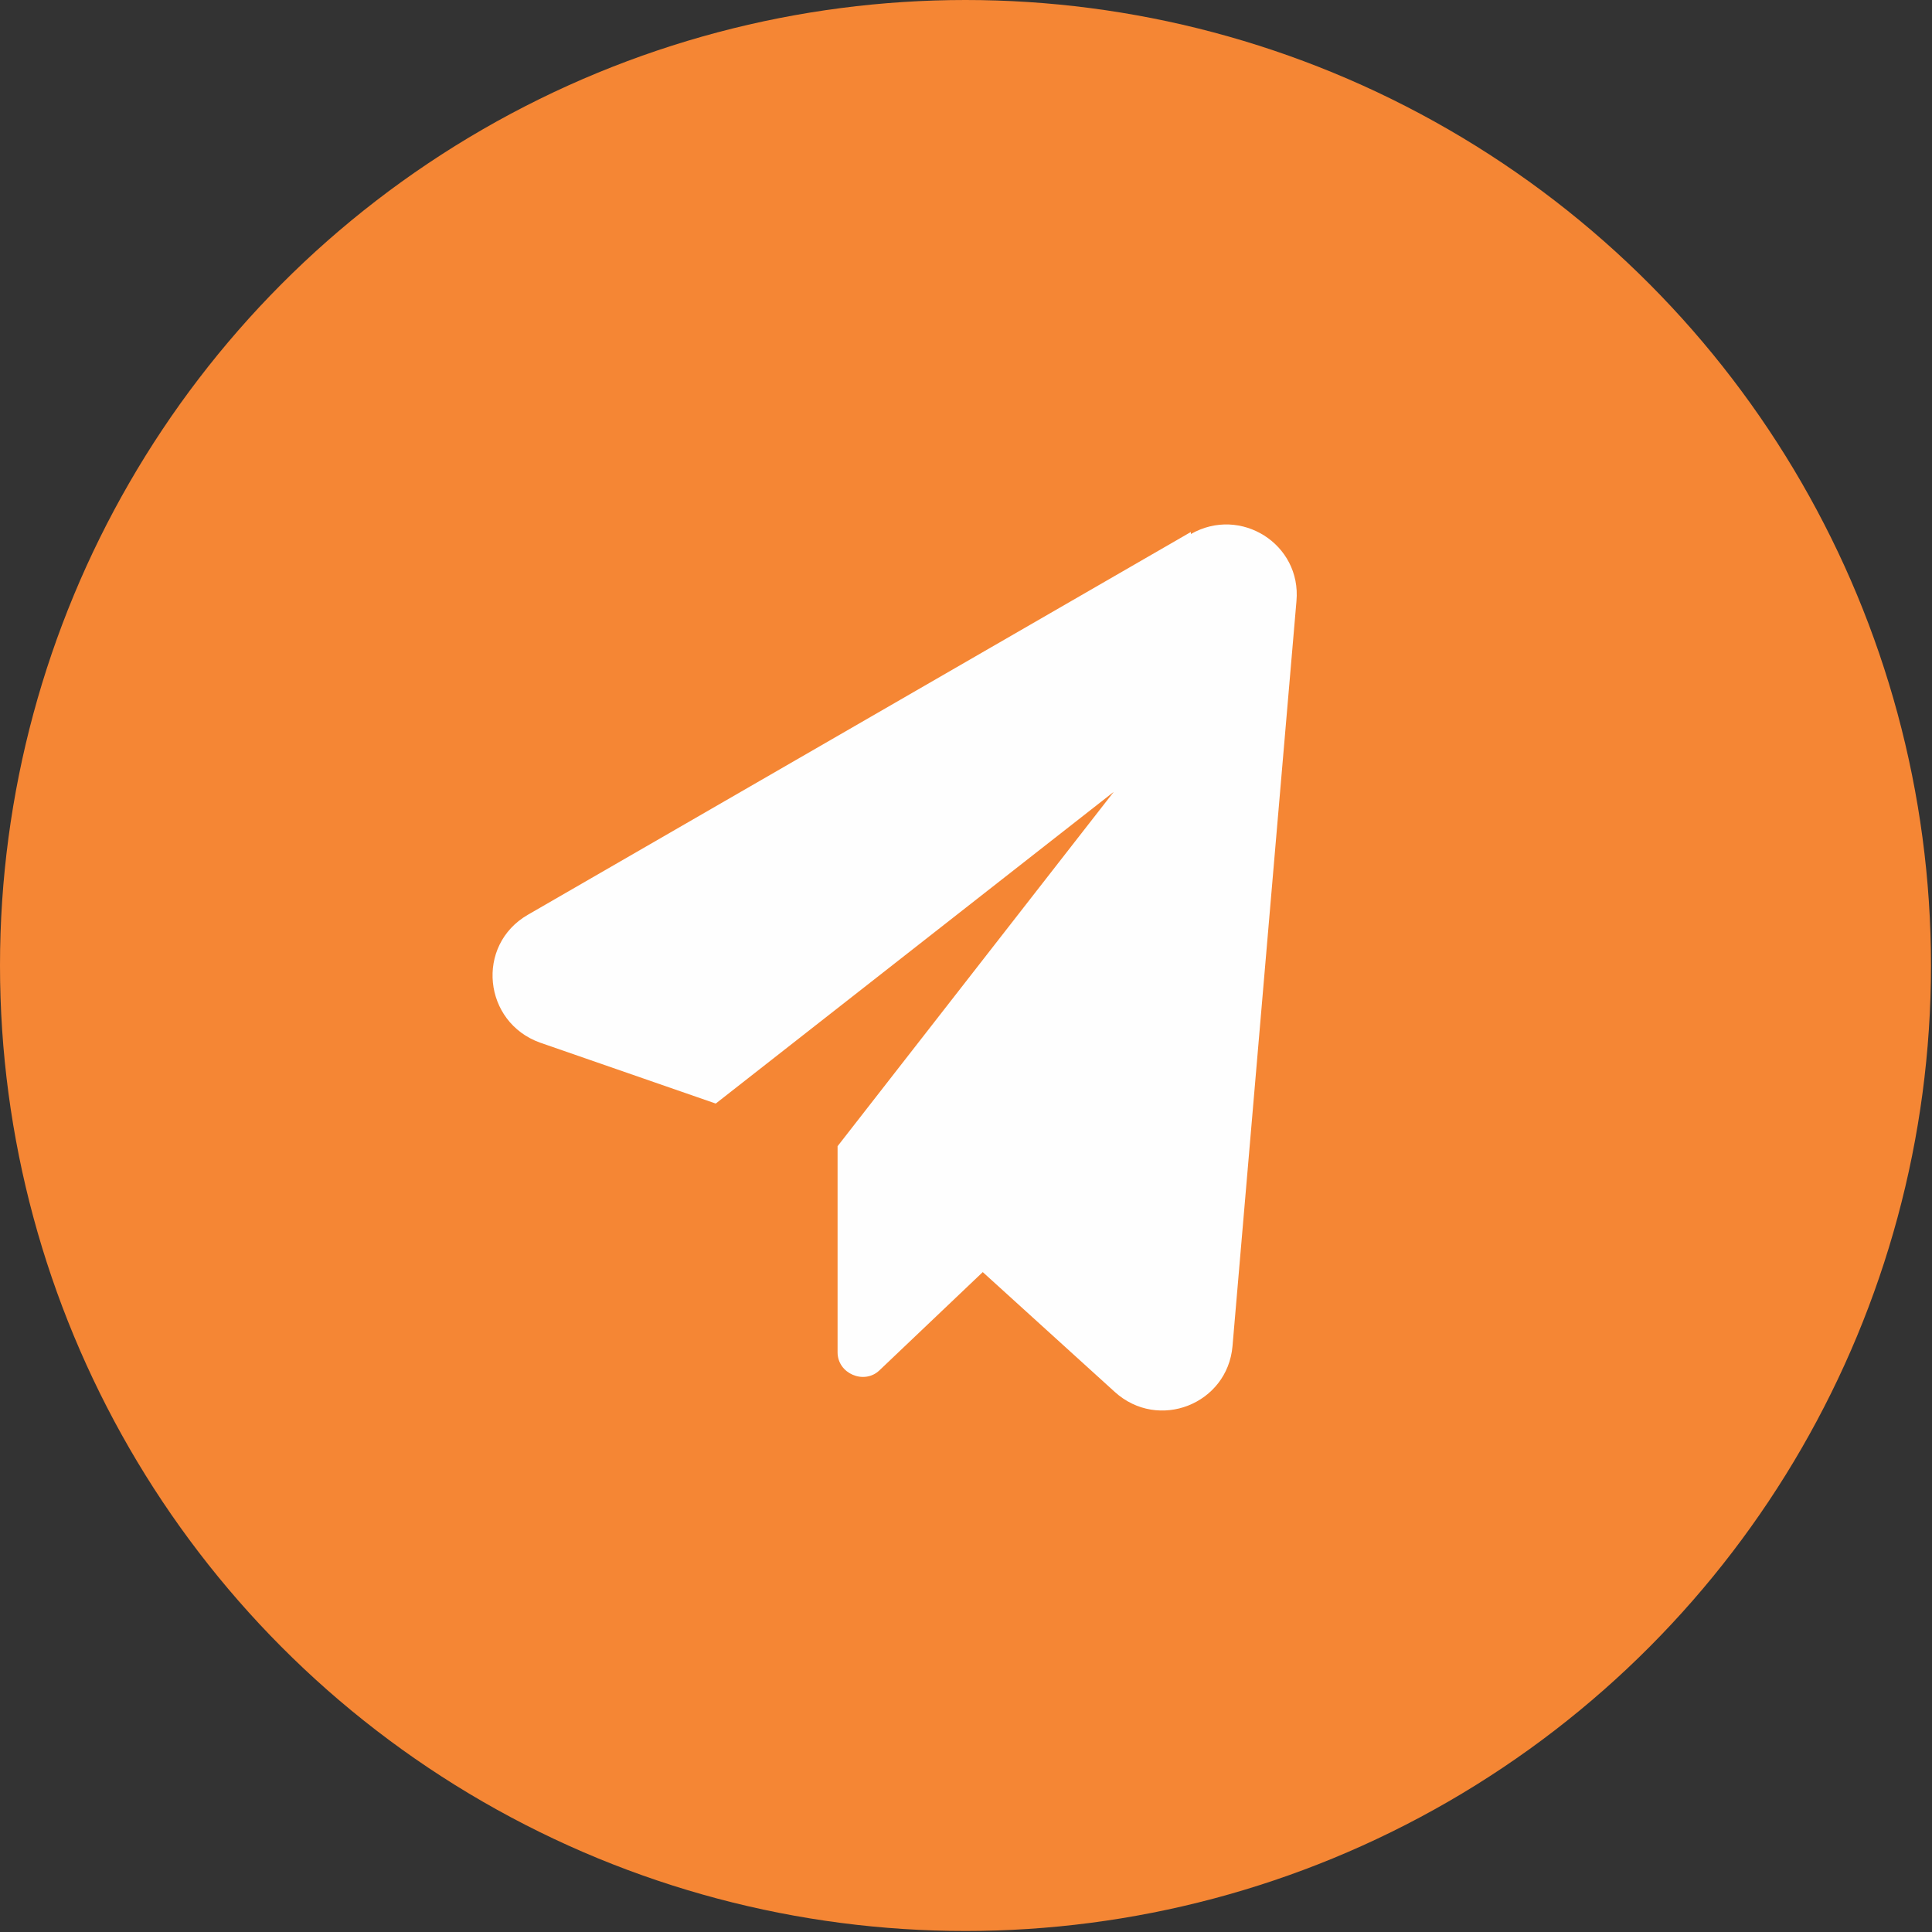 <?xml version="1.0" encoding="UTF-8"?>
<!DOCTYPE svg PUBLIC "-//W3C//DTD SVG 1.1//EN" "http://www.w3.org/Graphics/SVG/1.1/DTD/svg11.dtd">
<!-- Creator: CorelDRAW 2019 (64-Bit) -->
<svg xmlns="http://www.w3.org/2000/svg" xml:space="preserve" width="1.08in" height="1.08in" version="1.1" style="shape-rendering:geometricPrecision; text-rendering:geometricPrecision; image-rendering:optimizeQuality; fill-rule:evenodd; clip-rule:evenodd"
viewBox="0 0 19.03 19.03"
 xmlns:xlink="http://www.w3.org/1999/xlink"
 xmlns:xodm="http://www.corel.com/coreldraw/odm/2003">
 <rect x="0" y="0" width="19.03" height="19.03" fill="#333333" stroke="none"/>
 <defs>
  <style type="text/css">
   <![CDATA[
    .fil0 {fill:#F58634}
    .fil1 {fill:#FEFEFE;fill-rule:nonzero}
   ]]>
  </style>
 </defs>
 <g id="Layer_x0020_1">
  <g id="_2579902184016">
   <circle class="fil0" cx="9.51" cy="9.51" r="9.51"/>
   <path class="fil1" d="M11.73 5.24l-6.53 3.77c-0.52,0.3 -0.44,1.06 0.12,1.26l1.73 0.6 3.92 -3.07 -2.72 3.49 0 2.03c0,0.21 0.26,0.32 0.41,0.18l1.02 -0.97 1.3 1.18c0.43,0.39 1.11,0.12 1.16,-0.45l0.63 -7.34c0.05,-0.56 -0.55,-0.94 -1.04,-0.66z"/>
  </g>
 </g>
</svg>

